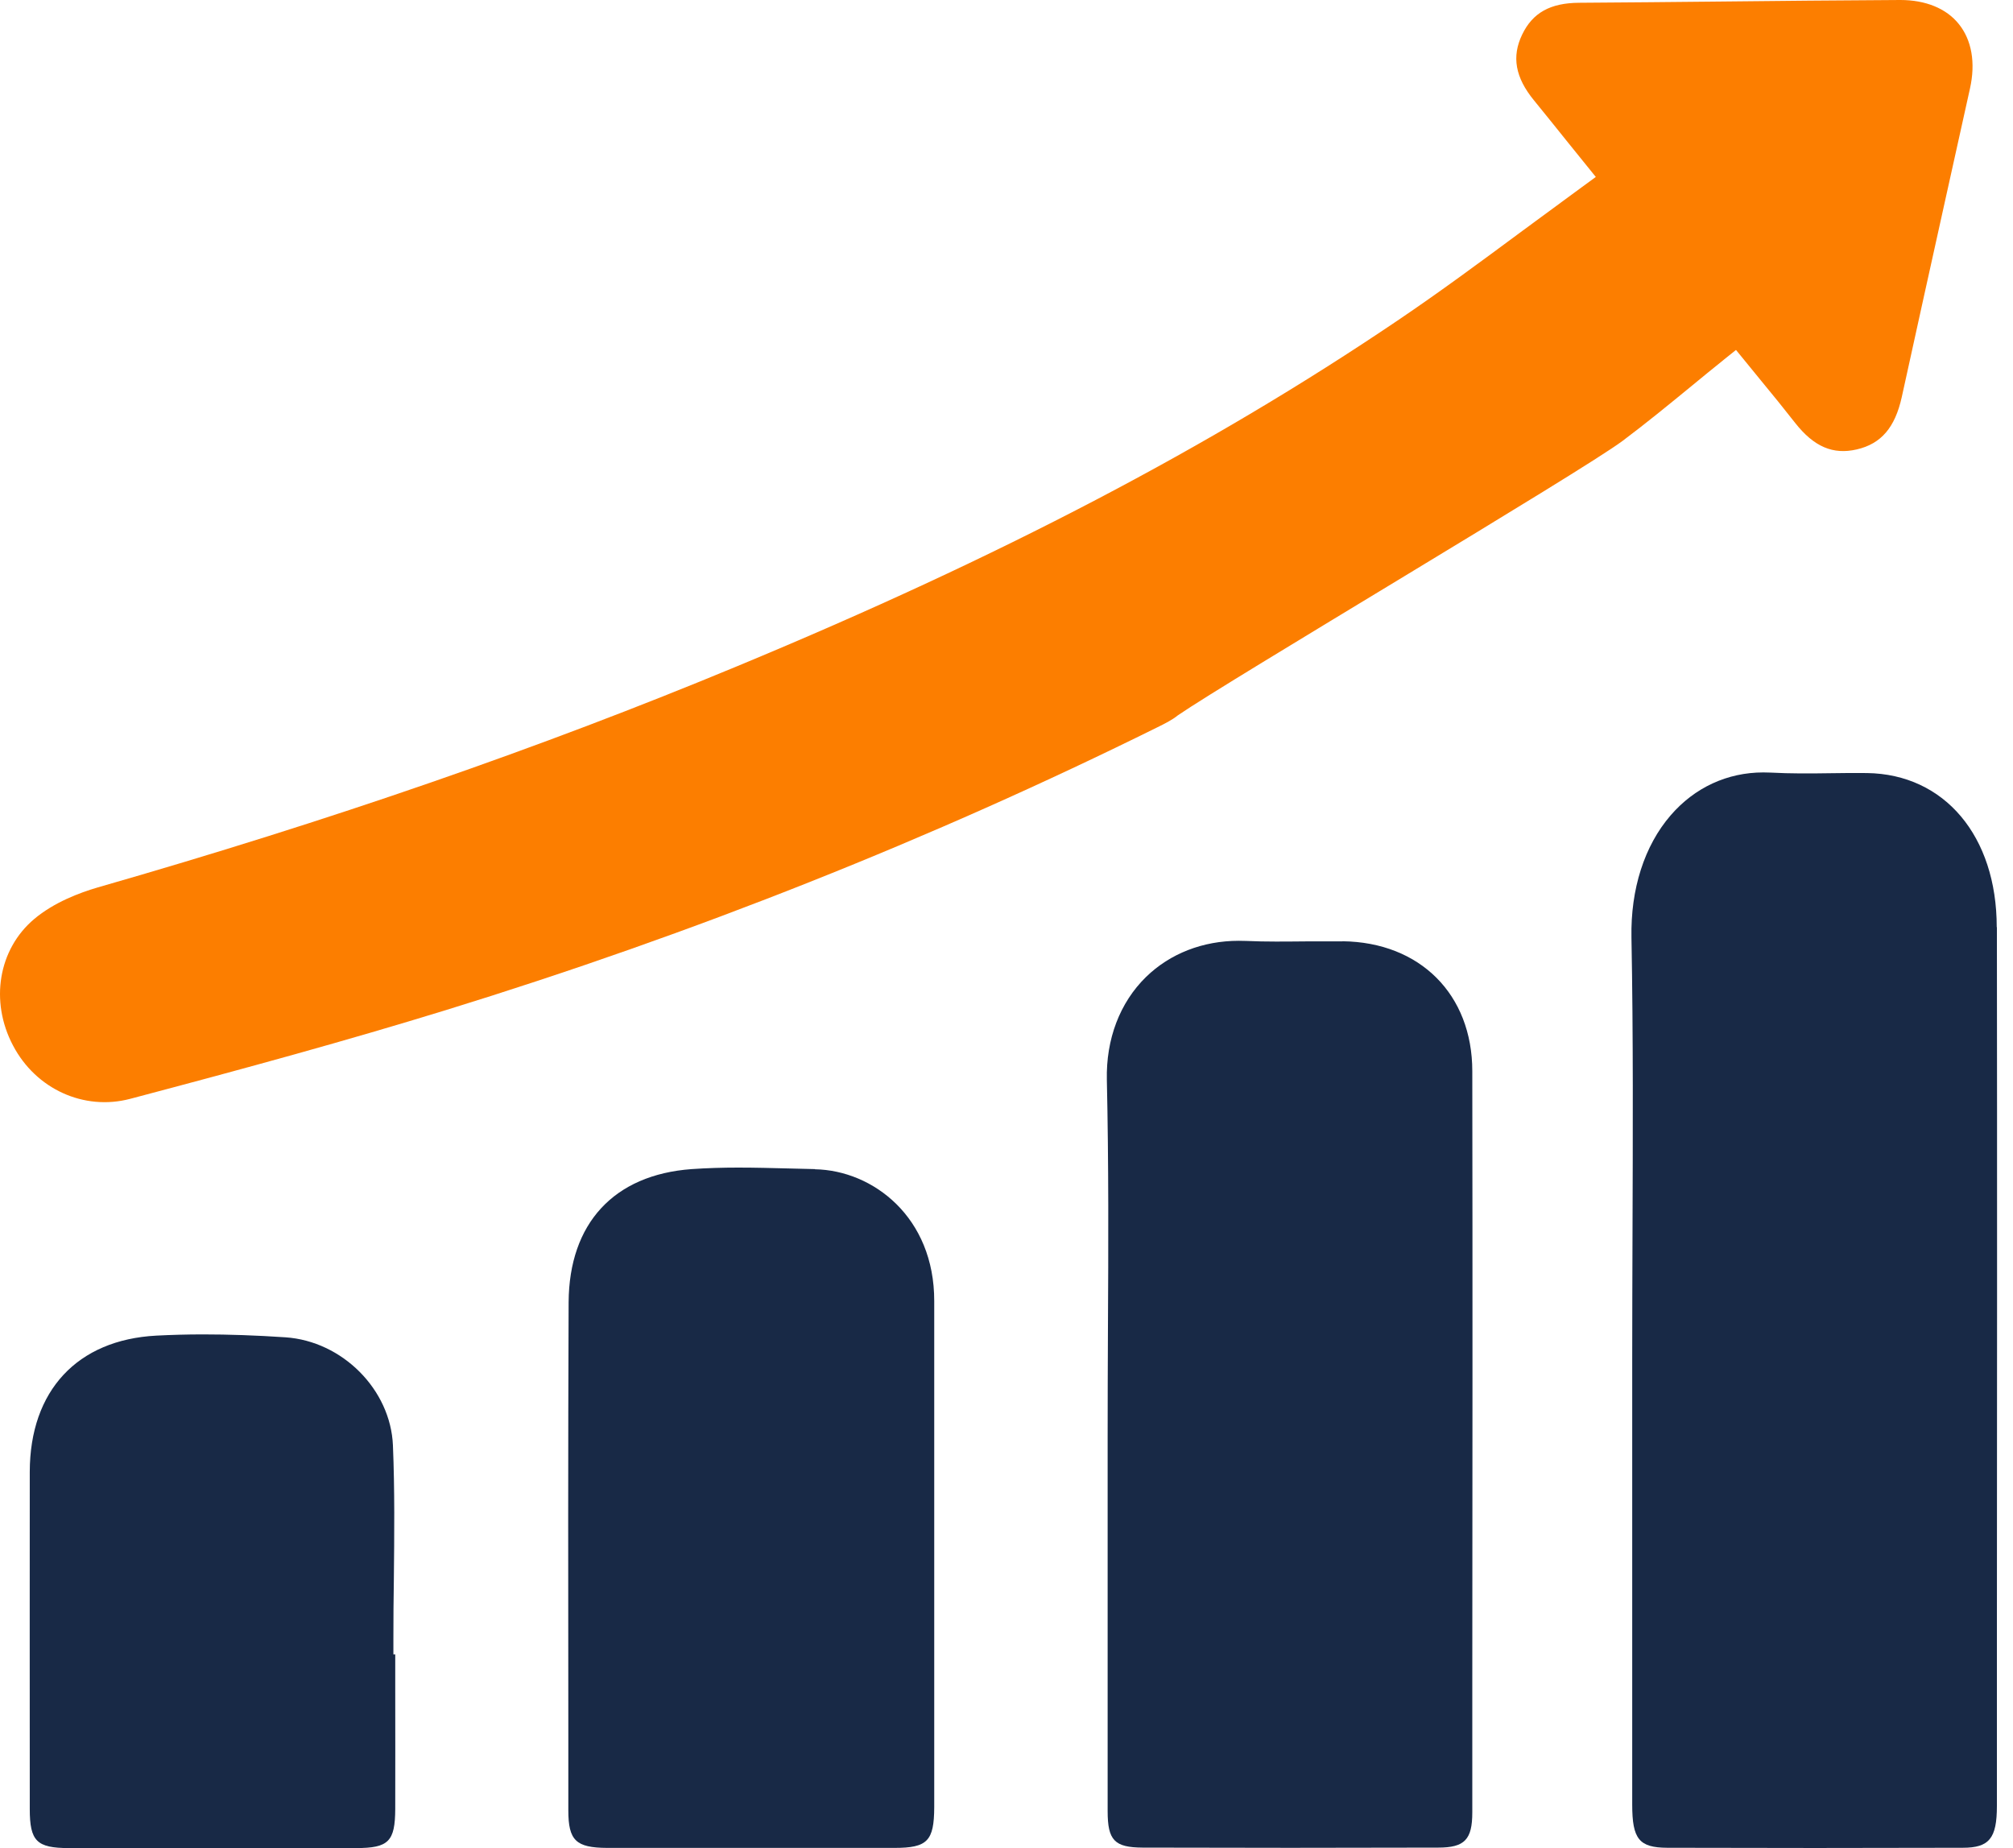 <svg width="61" height="56" viewBox="0 0 61 56" fill="none" xmlns="http://www.w3.org/2000/svg">
<path d="M52.229 10.906L52.606 10.604L53.366 11.535C53.72 11.964 54.065 12.388 54.4 12.817C54.969 13.539 55.546 13.786 56.268 13.618C57.005 13.446 57.424 12.956 57.629 12.034C58.067 10.035 58.509 8.037 58.952 6.038L59.697 2.679C59.87 1.901 59.749 1.211 59.357 0.727C58.98 0.256 58.351 0 57.587 0H57.573C55.747 0.009 53.92 0.028 52.094 0.047C50.682 0.061 49.266 0.075 47.854 0.084C46.978 0.089 46.443 0.387 46.126 1.048C45.804 1.714 45.916 2.348 46.485 3.042C46.816 3.448 47.142 3.853 47.496 4.295L48.358 5.362L47.943 5.665C47.337 6.108 46.741 6.546 46.149 6.984C44.854 7.943 43.633 8.847 42.343 9.718C36.673 13.548 30.323 16.875 22.352 20.182C16.365 22.67 10.024 24.864 2.961 26.891C2.416 27.05 1.634 27.343 1.033 27.851C-0.048 28.764 -0.314 30.339 0.394 31.68C1.088 33.004 2.547 33.665 3.944 33.297C7.504 32.356 10.495 31.536 13.509 30.609C21.01 28.298 28.264 25.41 35.075 22.037C35.294 21.929 35.518 21.818 35.69 21.678C37.255 20.602 47.915 14.298 49.173 13.357C49.881 12.826 50.552 12.276 51.269 11.689C51.586 11.428 51.903 11.167 52.224 10.911L52.229 10.906Z" fill="#FC7E00"/>
<path d="M46.35 13.404L35.127 20.196C35.08 20.234 35.029 20.266 34.982 20.299C34.945 20.322 34.912 20.345 34.875 20.373C34.833 20.406 34.777 20.457 34.721 20.513C34.614 20.555 34.512 20.588 34.391 20.648C25.049 25.261 15.098 28.876 3.973 31.704C3.744 31.764 3.502 31.82 3.236 31.82H3.222C2.416 31.82 1.834 31.364 1.62 30.562C1.419 29.808 1.718 29.127 2.416 28.736C2.757 28.545 3.134 28.438 3.465 28.345C12.47 25.792 20.423 22.908 27.765 19.521C36.361 15.556 43.014 11.568 48.693 6.965C49.872 6.01 49.993 4.929 49.057 3.746L47.384 1.626H58.342L55.971 12.276L54.927 10.995C54.666 10.669 54.428 10.375 54.181 10.091C53.264 9.006 52.201 8.917 51.032 9.83C49.481 11.042 47.883 12.248 46.34 13.413L46.35 13.404Z" fill="#FC7E00"/>
<path d="M40.679 28.526C40.306 28.526 39.933 28.526 39.561 28.526C38.974 28.531 38.363 28.54 37.758 28.512C37.683 28.512 37.613 28.508 37.539 28.508C36.449 28.508 35.456 28.895 34.729 29.603C33.933 30.381 33.513 31.489 33.541 32.724C33.597 35.245 33.588 37.802 33.574 40.281C33.569 41.362 33.565 42.443 33.565 43.523V46.771C33.565 49.473 33.565 52.18 33.565 54.882C33.565 55.767 33.774 55.981 34.622 55.986C37.609 55.995 40.595 55.995 43.581 55.986C44.383 55.986 44.615 55.744 44.615 54.919V51.085C44.62 44.874 44.625 38.669 44.615 32.459C44.615 30.134 43.032 28.55 40.683 28.522L40.679 28.526Z" fill="#182946"/>
<path d="M60.507 28.093C60.507 25.335 58.923 23.457 56.575 23.425C56.203 23.42 55.83 23.425 55.457 23.43C54.87 23.439 54.26 23.444 53.654 23.411C53.58 23.411 53.51 23.406 53.435 23.406C52.345 23.406 51.353 23.863 50.626 24.706C49.829 25.628 49.41 26.942 49.438 28.41C49.494 31.396 49.48 34.434 49.47 37.369C49.466 38.65 49.461 39.936 49.461 41.217V45.066C49.461 48.271 49.461 51.476 49.461 54.681C49.461 55.73 49.671 55.986 50.519 55.991C53.505 56 56.491 56 59.478 55.991C60.279 55.991 60.512 55.706 60.512 54.728V50.181C60.517 42.82 60.521 35.459 60.512 28.098L60.507 28.093Z" fill="#182946"/>
<path d="M24.695 35.426L23.917 35.407C23.404 35.394 22.887 35.38 22.37 35.38C21.895 35.38 21.424 35.394 20.958 35.426C18.601 35.599 17.245 37.071 17.231 39.461C17.213 43.826 17.217 48.191 17.222 52.562V54.858C17.222 55.772 17.455 55.99 18.396 55.995C21.299 55.995 24.201 55.995 27.104 55.995C28.105 55.995 28.305 55.785 28.31 54.765C28.31 52.645 28.31 50.521 28.31 48.401V44.786C28.31 43.002 28.31 41.212 28.31 39.428C28.315 36.88 26.451 35.463 24.695 35.431V35.426Z" fill="#182946"/>
<path d="M11.921 50.125V49.641C11.921 49.044 11.925 48.448 11.935 47.852C11.949 46.519 11.963 45.14 11.907 43.798C11.837 42.107 10.374 40.64 8.65 40.523C7.756 40.463 6.926 40.435 6.148 40.435C5.659 40.435 5.189 40.449 4.737 40.472C2.342 40.598 0.907 42.14 0.902 44.595C0.898 47.791 0.902 50.982 0.902 54.178V54.817C0.902 55.79 1.112 56 2.086 56C4.988 56 7.891 56 10.793 56C11.776 56 11.972 55.8 11.977 54.817C11.981 53.605 11.977 52.389 11.977 51.178V50.13H11.921V50.125Z" fill="#182946"/>
</svg>
